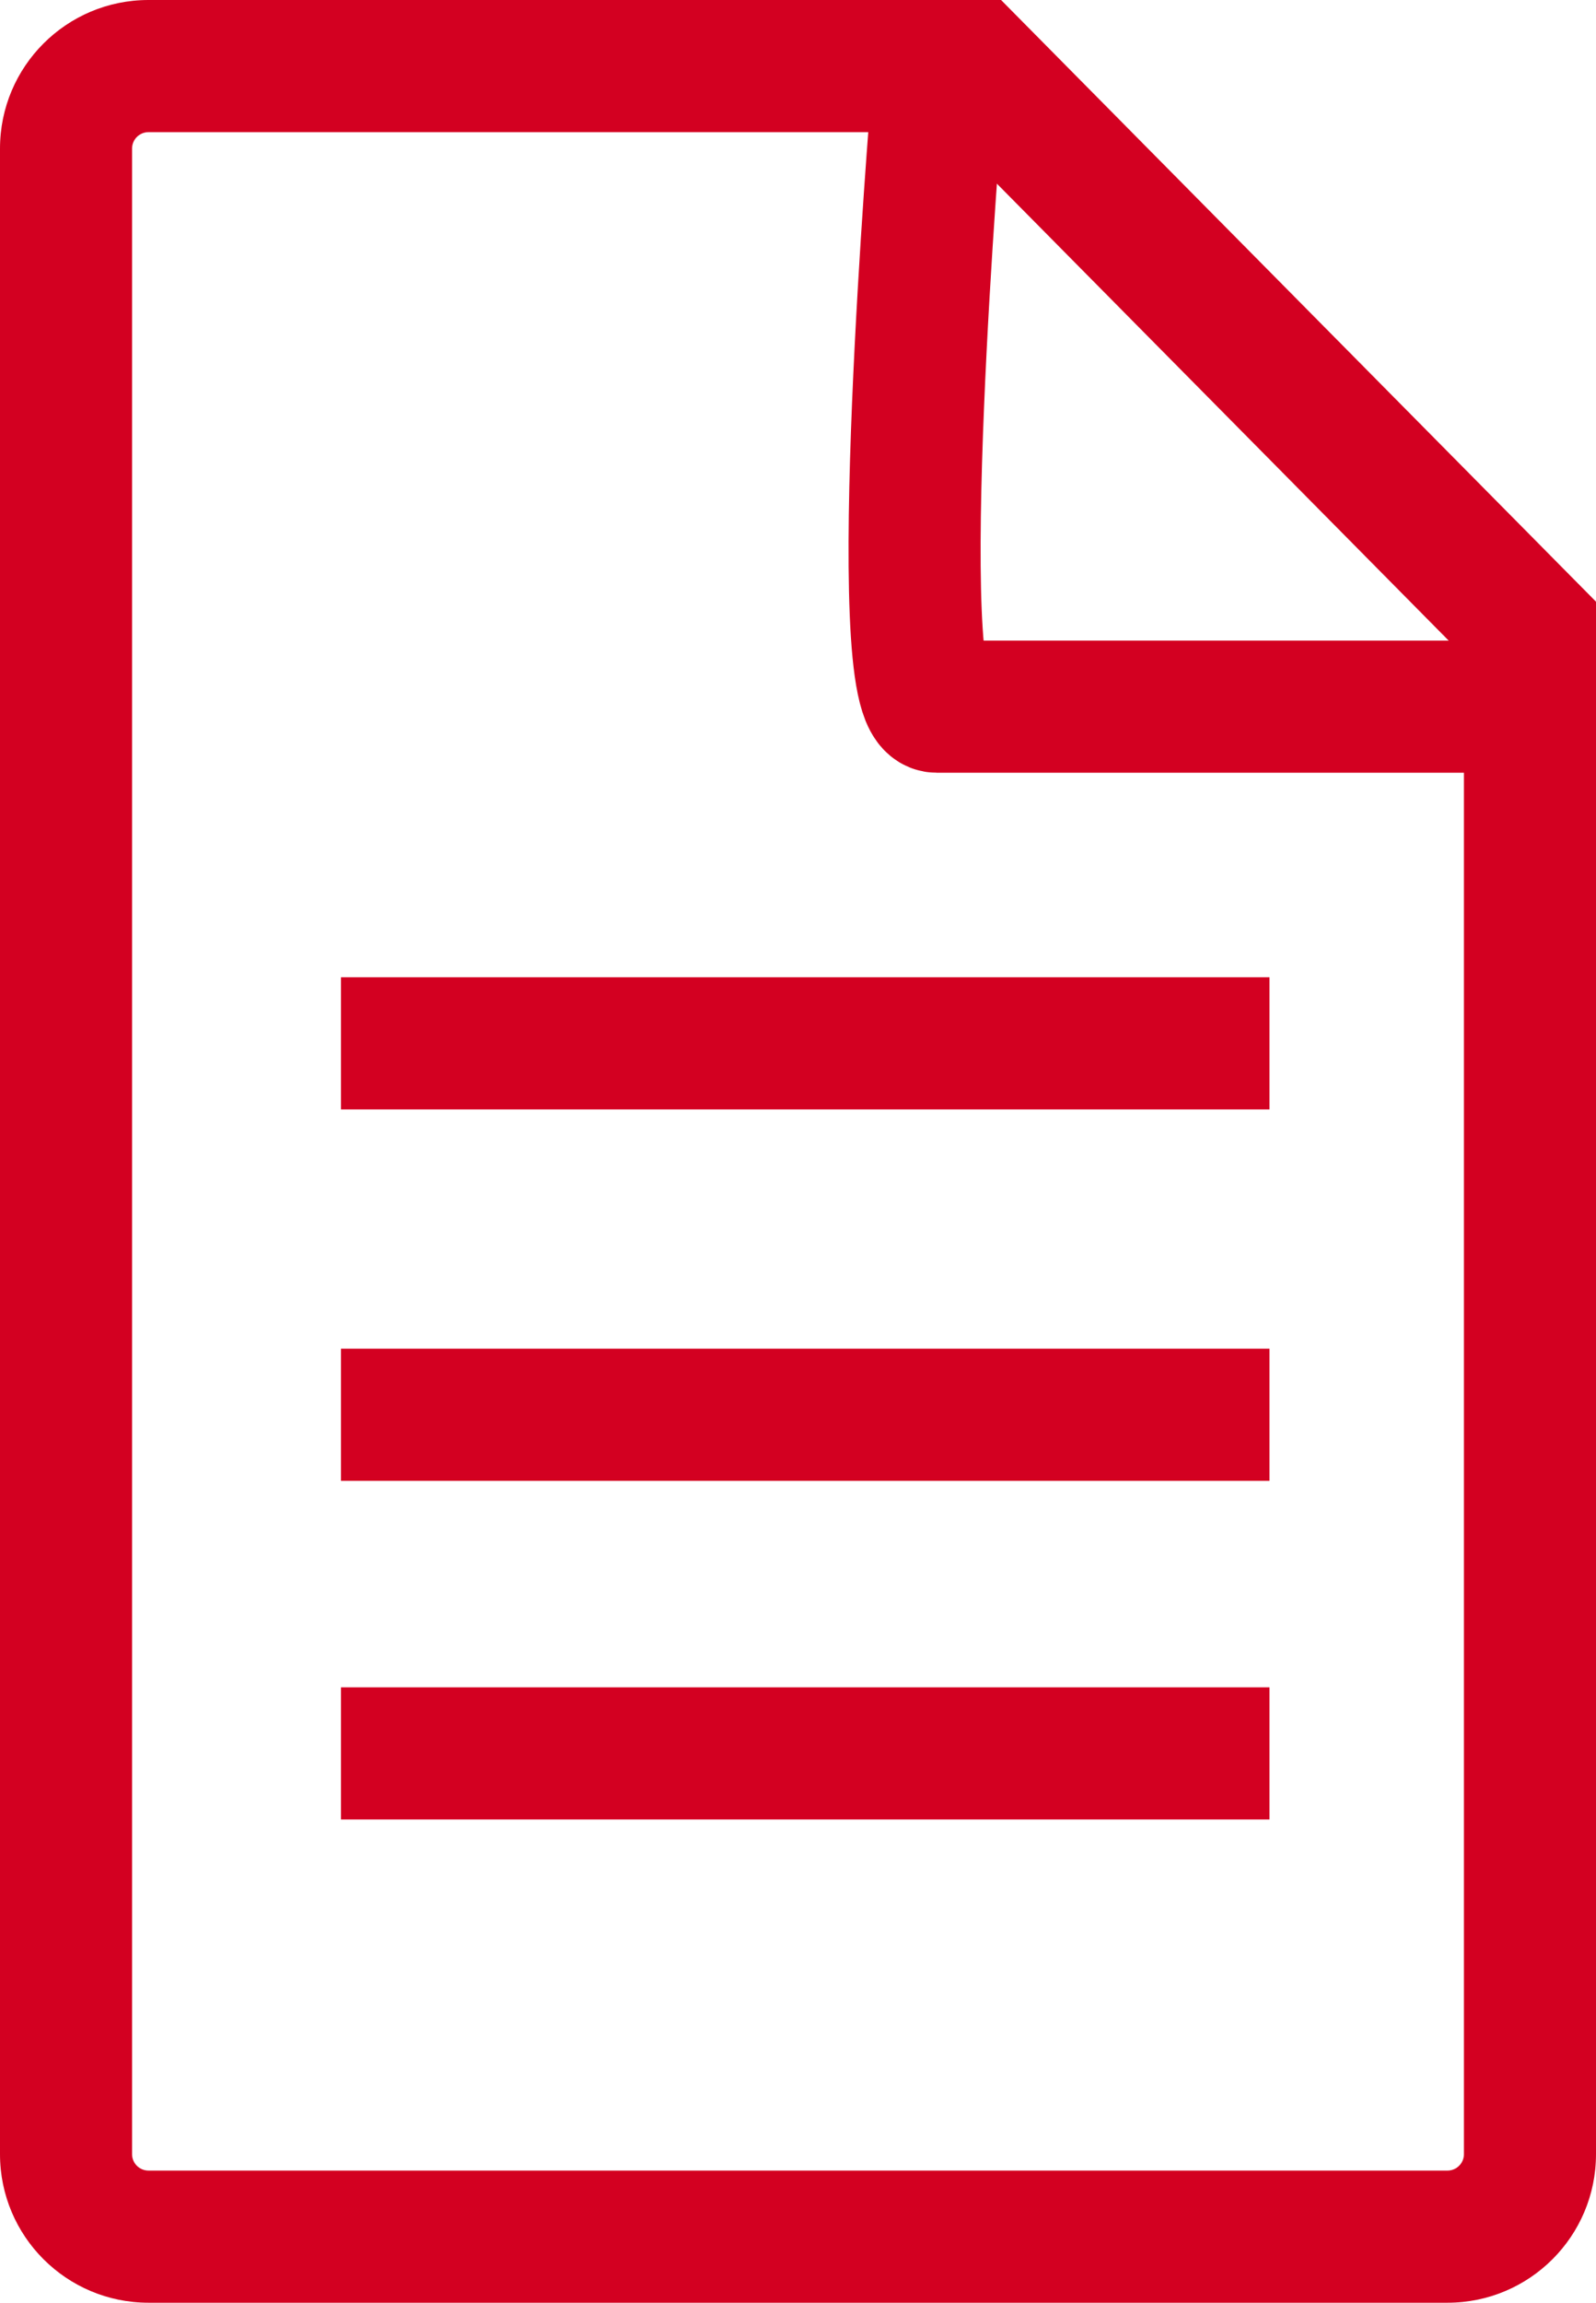 <svg xmlns="http://www.w3.org/2000/svg" width="36.256" height="52.275" viewBox="0 0 36.256 52.275">
  <g id="グループ_8290" data-name="グループ 8290" transform="translate(-52 -15)">
    <g id="パス_519" data-name="パス 519" transform="translate(52 15)" fill="none">
      <path d="M3.373,0H22.741L36.256,13.659V48.9a3.373,3.373,0,0,1-3.373,3.373H3.373A3.373,3.373,0,0,1,0,48.9V3.373A3.373,3.373,0,0,1,3.373,0Z" stroke="none"/>
      <path d="M 3.373 3 C 3.167 3 3 3.167 3 3.373 L 3 48.903 C 3 49.108 3.167 49.275 3.373 49.275 L 32.883 49.275 C 33.088 49.275 33.256 49.108 33.256 48.903 L 33.256 14.893 L 21.489 3 L 3.373 3 M 3.373 -3.814697265625e-06 L 22.741 -3.814697265625e-06 L 36.256 13.659 L 36.256 48.903 C 36.256 50.765 34.746 52.275 32.883 52.275 L 3.373 52.275 C 1.51 52.275 -3.814697265625e-06 50.765 -3.814697265625e-06 48.903 L -3.814697265625e-06 3.373 C -3.814697265625e-06 1.51 1.51 -3.814697265625e-06 3.373 -3.814697265625e-06 Z" stroke="none" fill="#d30021"/>
    </g>
    <path id="パス_520" data-name="パス 520" d="M78.166,21.161s-1.133,13.7,0,13.7H91.738" transform="translate(-4.886 -3.819)" fill="none" stroke="#d30021" stroke-width="3"/>
    <path id="パス_521" data-name="パス 521" d="M62.367,39.091H83.459" transform="translate(-2.621 -0.406)" fill="none" stroke="#d30021" stroke-width="3"/>
    <path id="パス_522" data-name="パス 522" d="M62.367,39.091H83.459" transform="translate(-2.621 8.026)" fill="none" stroke="#d30021" stroke-width="3"/>
    <path id="パス_523" data-name="パス 523" d="M62.367,39.091H83.459" transform="translate(-2.621 15.714)" fill="none" stroke="#d30021" stroke-width="3"/>
  </g>
</svg>
